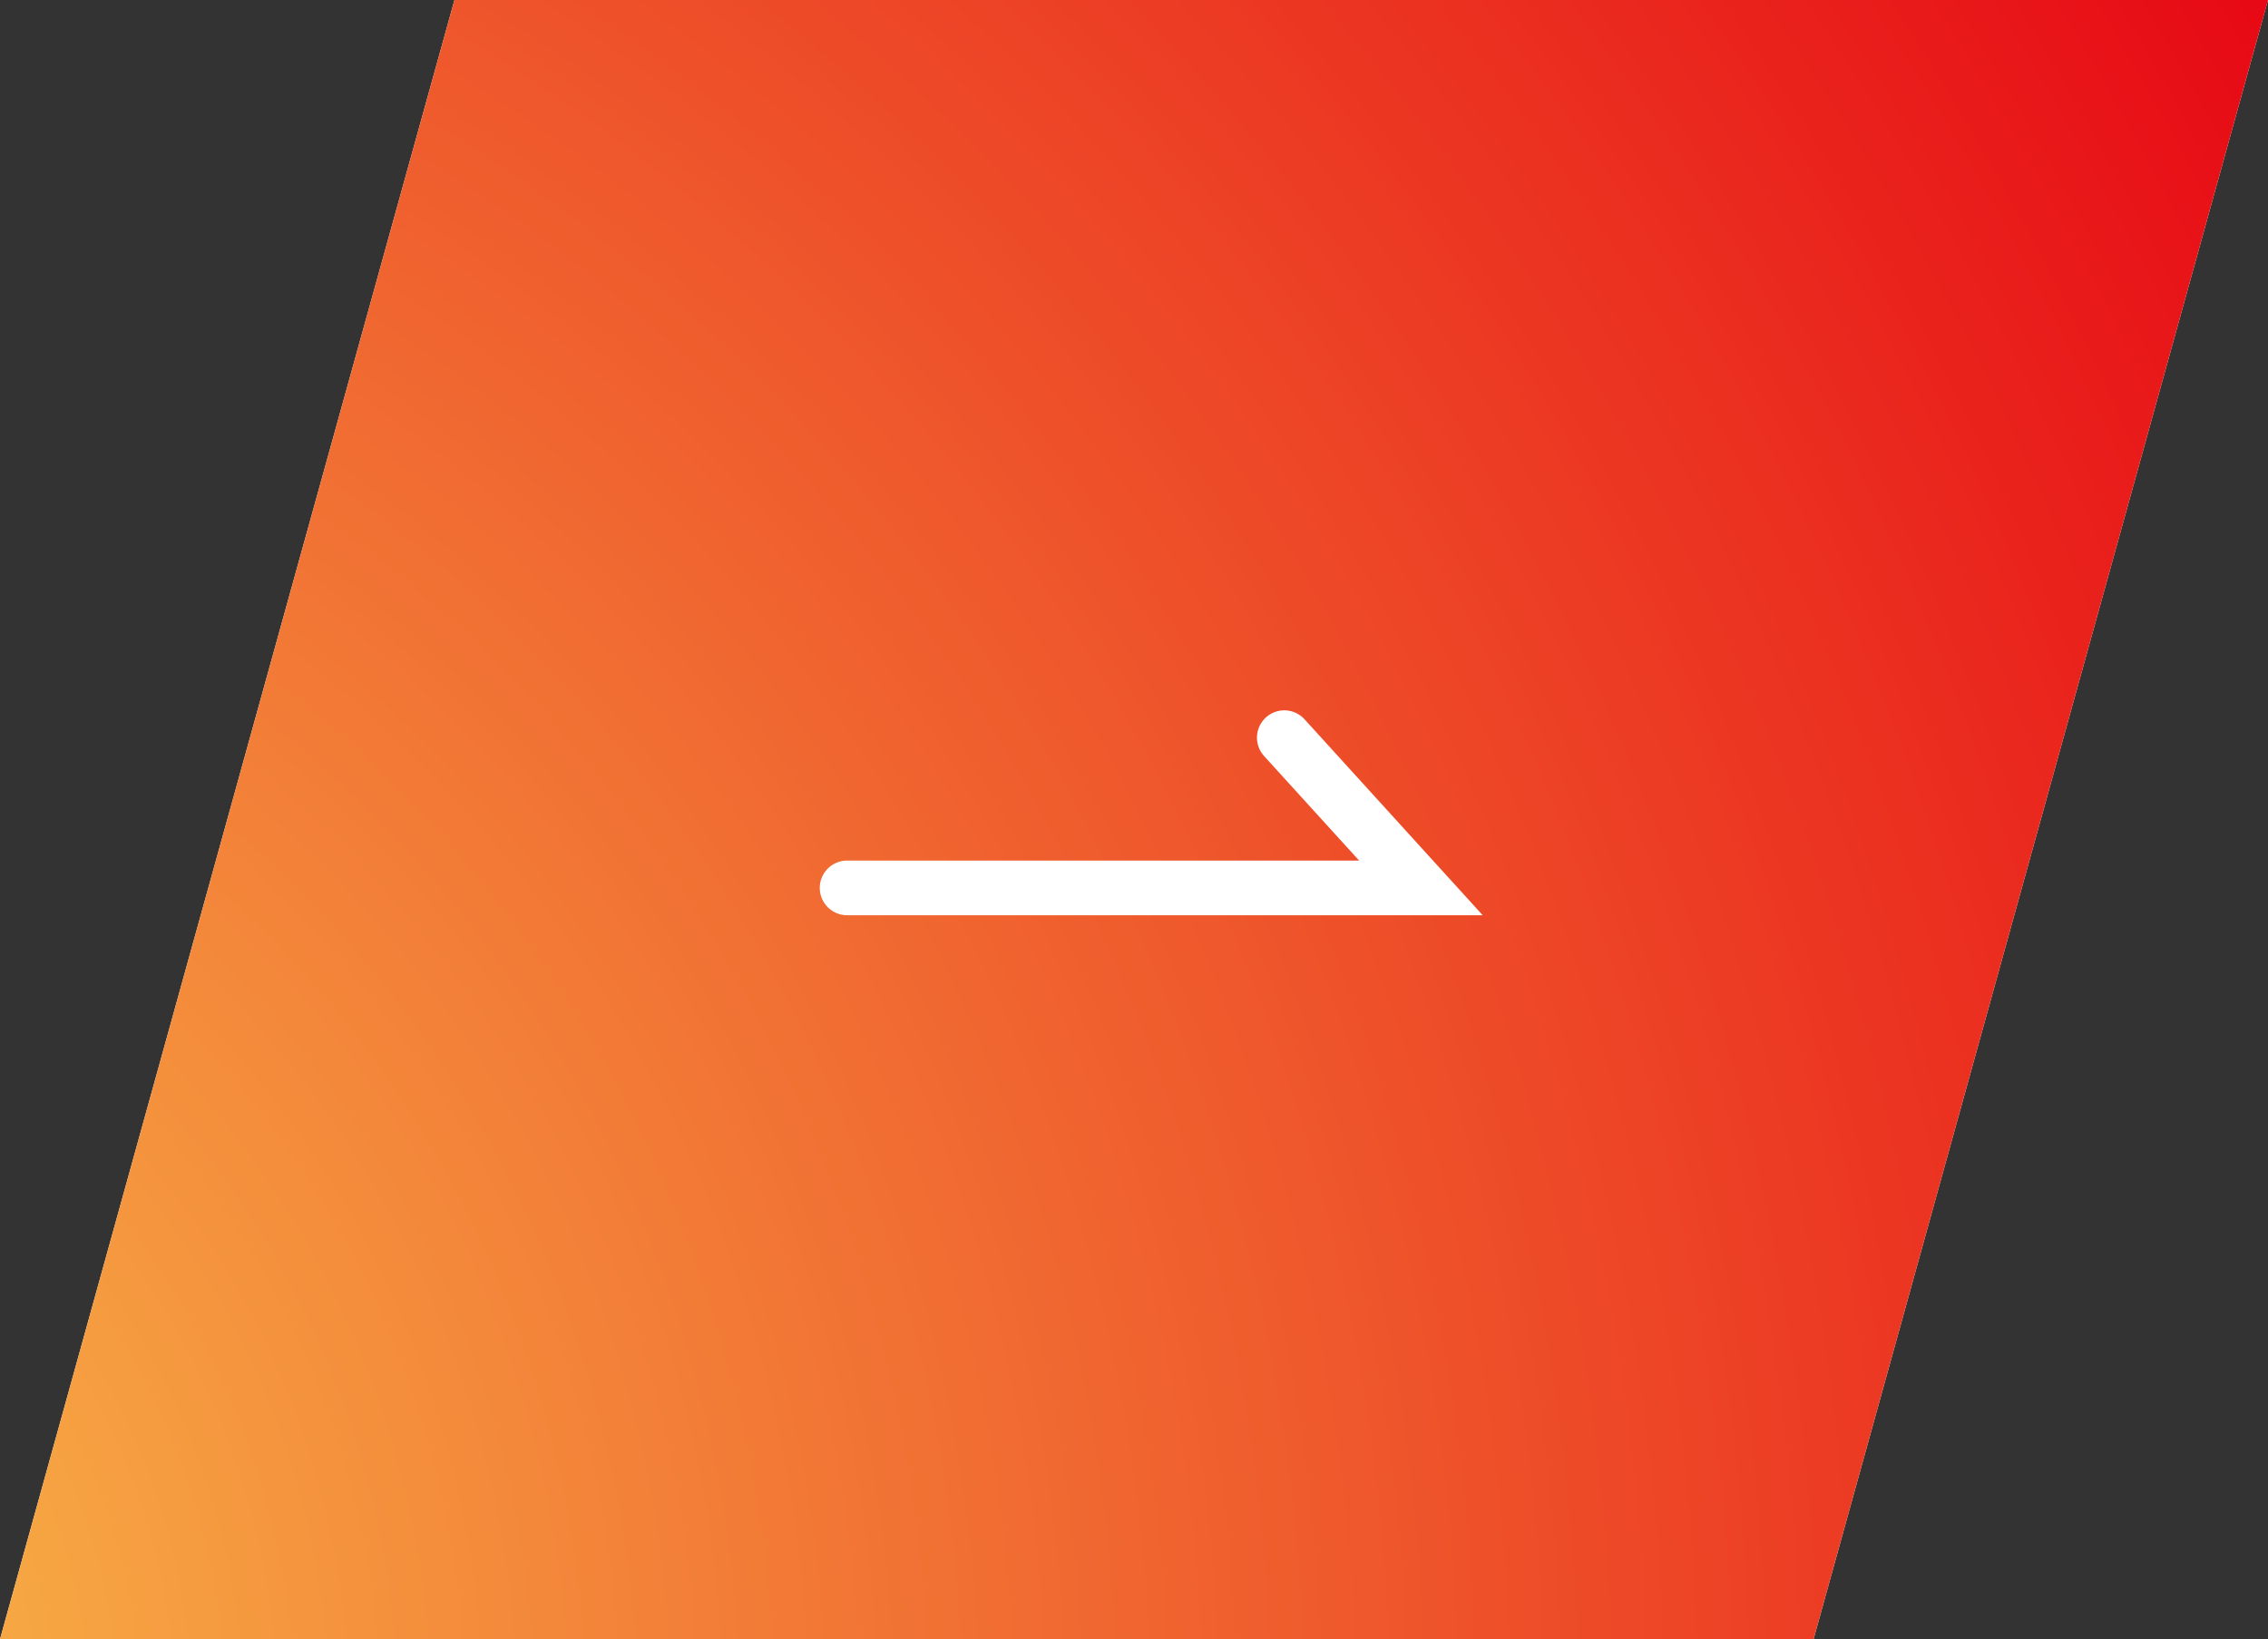 <svg width="83" height="60" viewBox="0 0 83 60" fill="none" xmlns="http://www.w3.org/2000/svg">
<rect x="0" y="0" width="83" height="60" fill="#333333" stroke="none"/>
<path d="M16.631 0H83L66.369 60H0L16.631 0Z" fill="white"/>
<path d="M16.631 0H83L66.369 60H0L16.631 0Z" fill="url(#paint0_radial_1112_83)"/>
<path d="M31 32.5H52L47 27" stroke="white" stroke-width="2" stroke-linecap="round"/>
<defs>
<radialGradient id="paint0_radial_1112_83" cx="0" cy="0" r="1" gradientUnits="userSpaceOnUse" gradientTransform="translate(-16 62.639) scale(121.263 127.164)">
<stop stop-color="#F9C14B"/>
<stop offset="5.32779e-09" stop-color="#F9C14B"/>
<stop offset="1" stop-color="#E60012"/>
</radialGradient>
</defs>
</svg>
